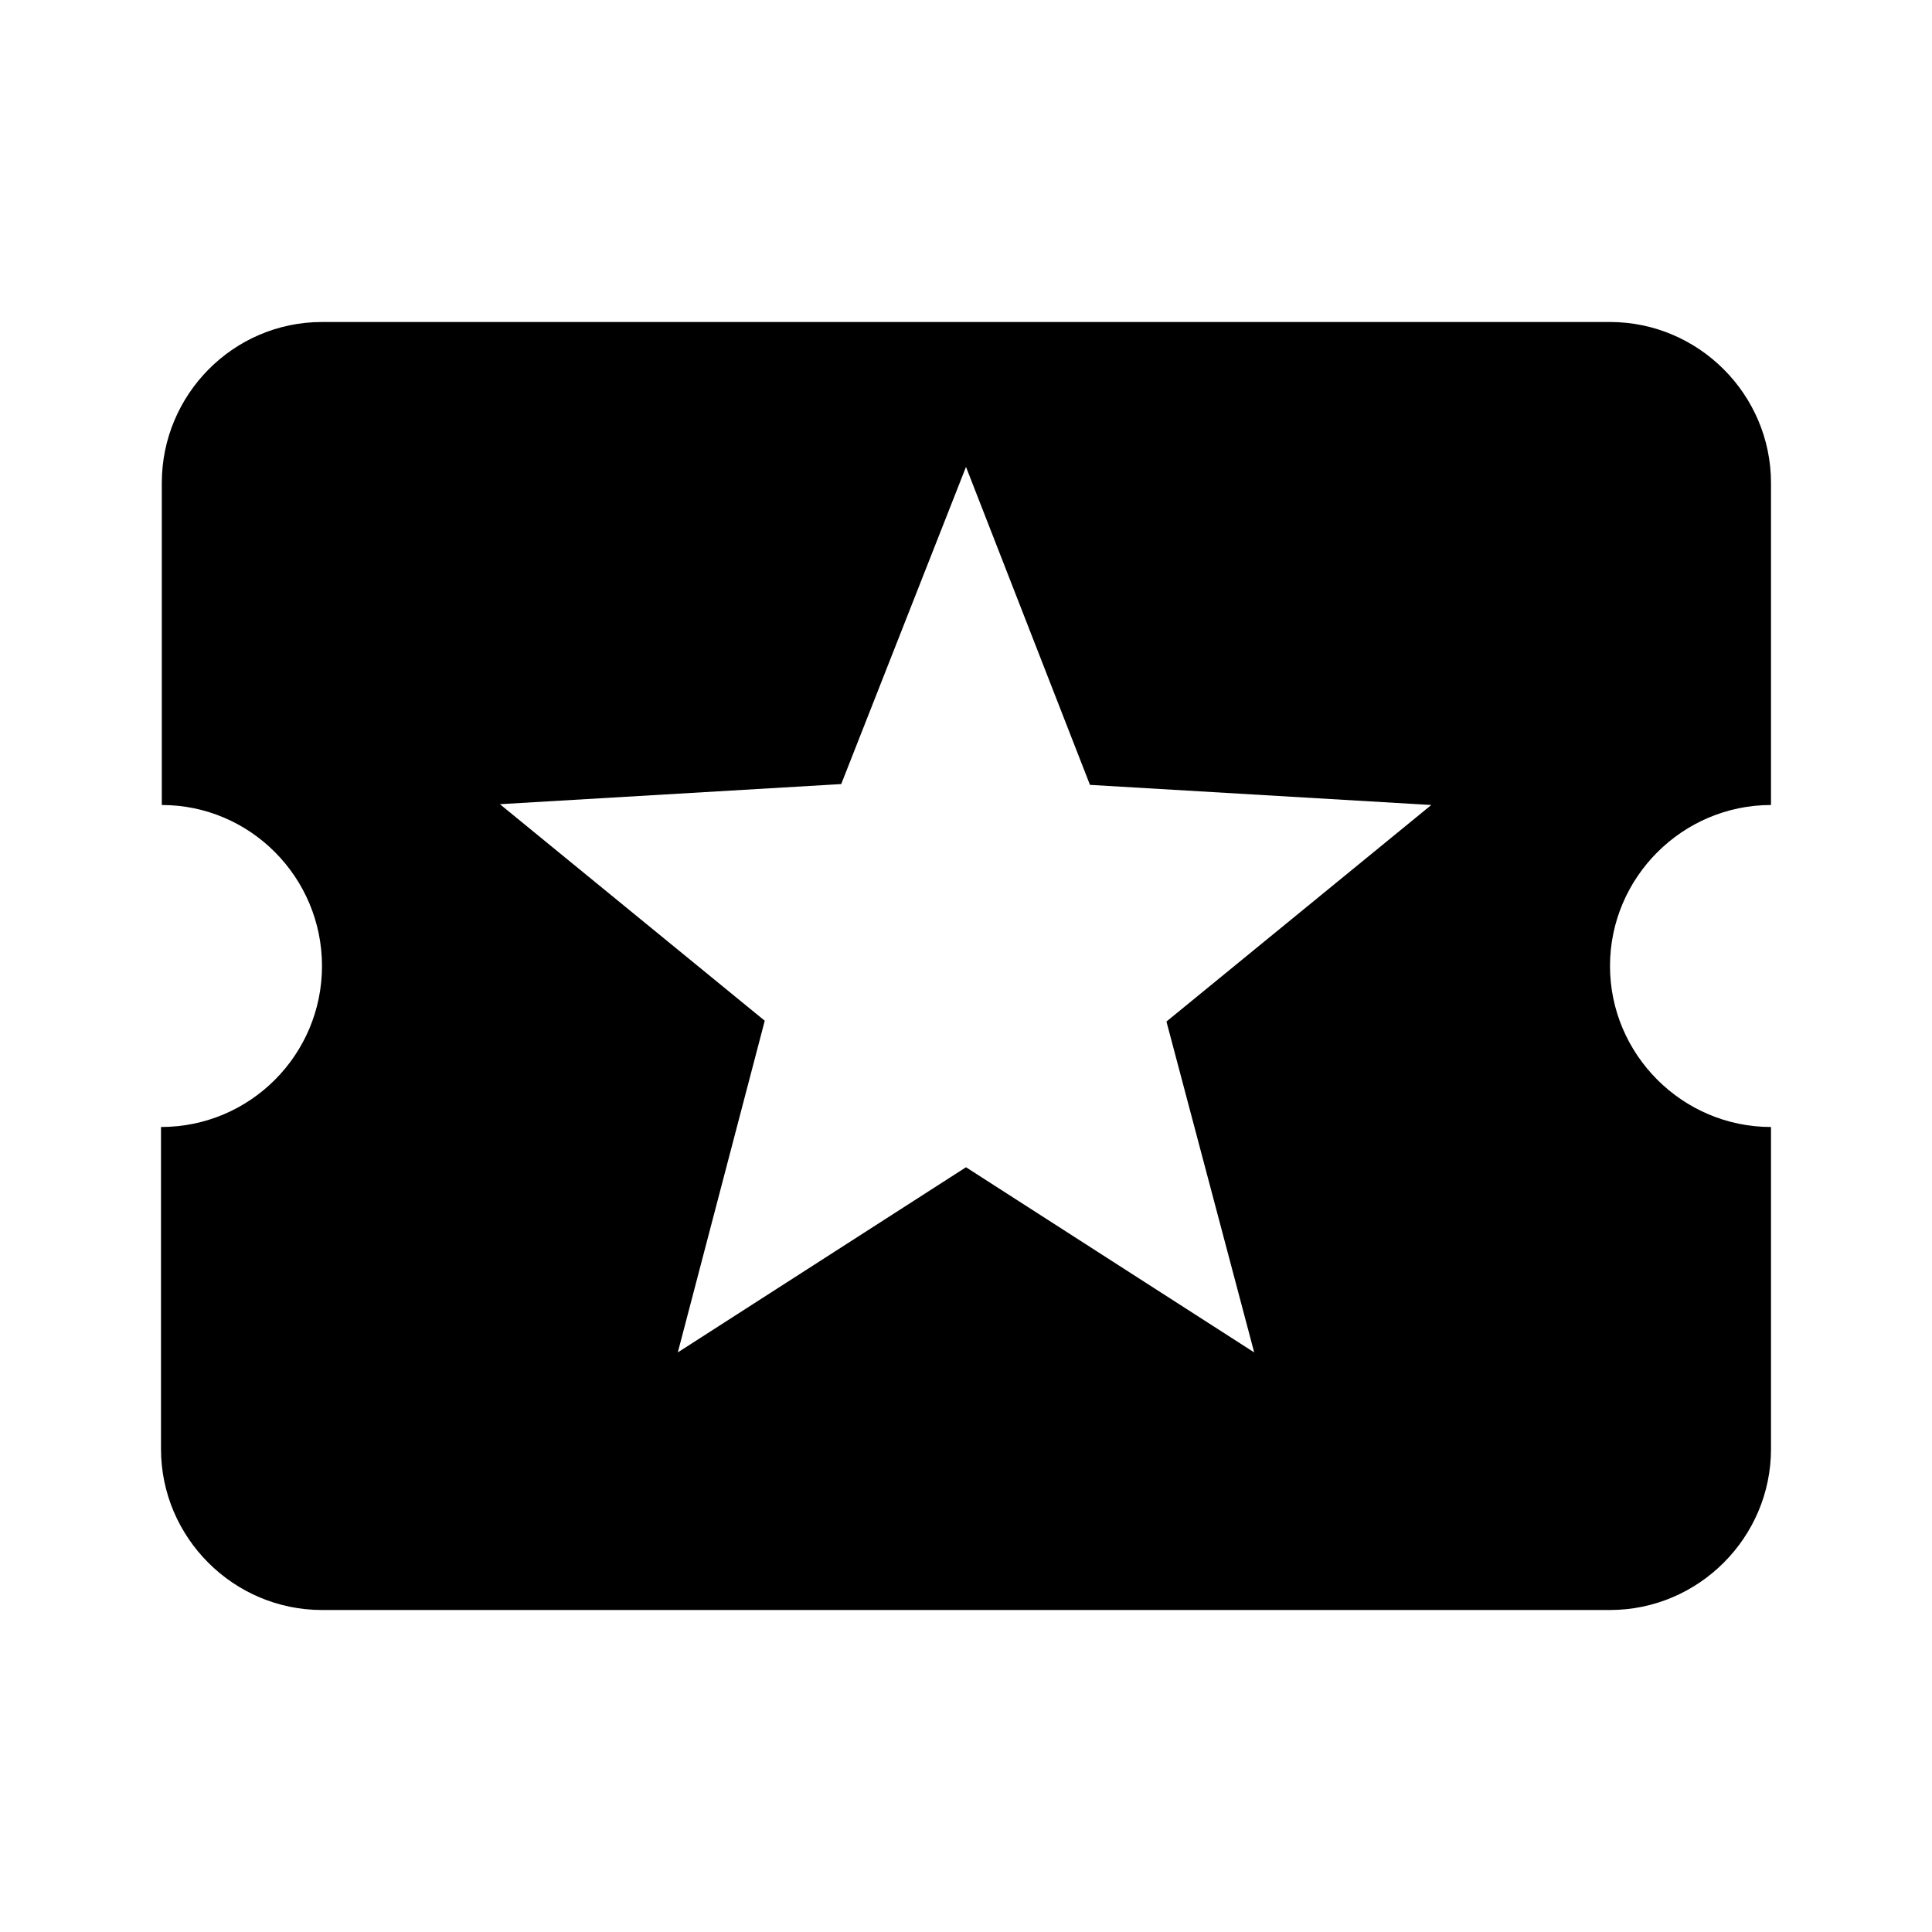 <svg height="24" viewBox="0 0 24 24" width="24" xmlns="http://www.w3.org/2000/svg"><path d="m20 12c0-1.1.9-2 2-2v-4c0-1.1-.9-2-2-2h-16c-1.1 0-1.99.9-1.99 2v4c1.1 0 1.99.9 1.99 2s-.89 2-2 2v4c0 1.1.9 2 2 2h16c1.1 0 2-.9 2-2v-4c-1.1 0-2-.9-2-2zm-4.42 4.8-3.58-2.3-3.58 2.3 1.08-4.12-3.29-2.69 4.24-.25 1.55-3.94 1.54 3.95 4.24.25-3.29 2.69z"/></svg>
